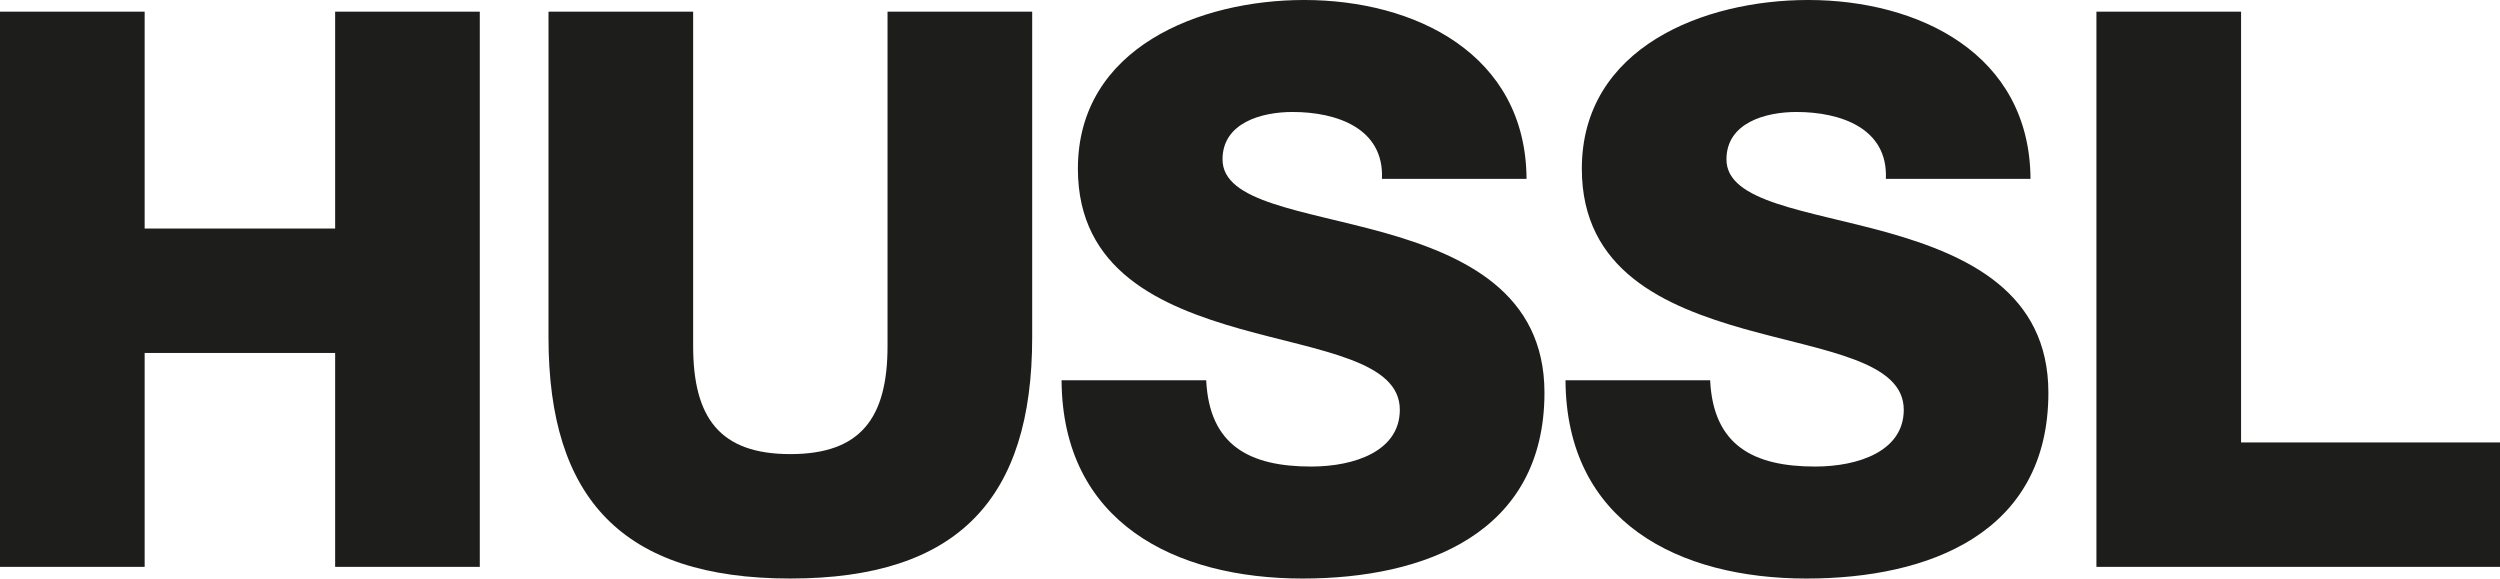 <svg id="Ebene_1" data-name="Ebene 1" xmlns="http://www.w3.org/2000/svg" viewBox="0 0 312.831 72.394"><polygon points="0 1.46 18.1 1.46 18.1 28.597 41.938 28.597 41.938 1.46 60.037 1.46 60.037 70.933 41.938 70.933 41.938 44.167 18.1 44.167 18.1 70.933 0 70.933 0 1.46" style="fill:#1d1d1b"/><path d="M273.416,410.467c0,20.139-9.245,30.16-30.263,30.16-21.017,0-30.262-10.021-30.262-30.16V369.695h18.1v41.84c0,8.951,3.308,13.523,12.162,13.523,8.854,0,12.162-4.572,12.162-13.523V369.695H273.416Z" transform="translate(-144.256 -368.235)" style="fill:#1d1d1b"/><path d="M295.191,415.816c.388,8.174,5.447,10.799,13.134,10.799,5.448,0,11.094-1.943,11.094-7.104,0-6.129-9.926-7.295-19.949-10.115-9.924-2.82-20.335-7.299-20.335-20.046,0-15.18,15.277-21.115,28.315-21.115,13.817,0,27.731,6.715,27.827,22.381h-18.096c.291-6.325-5.644-8.368-11.191-8.368-3.893,0-8.757,1.361-8.757,5.934,0,5.353,10.021,6.325,20.141,9.147,10.022,2.823,20.144,7.491,20.144,20.046,0,17.609-14.985,23.254-30.263,23.254-15.958,0-30.064-7.004-30.163-24.812Z" transform="translate(-144.256 -368.235)" style="fill:#1d1d1b"/><path d="M358.25,415.816c.389,8.174,5.448,10.799,13.135,10.799,5.449,0,11.094-1.943,11.094-7.104,0-6.129-9.924-7.295-19.949-10.115-9.924-2.82-20.336-7.299-20.336-20.046,0-15.18,15.277-21.115,28.316-21.115,13.816,0,27.731,6.715,27.829,22.381h-18.1c.293-6.325-5.644-8.368-11.188-8.368-3.893,0-8.759,1.361-8.759,5.934,0,5.353,10.022,6.325,20.142,9.147,10.021,2.823,20.142,7.491,20.142,20.046,0,17.609-14.984,23.254-30.261,23.254-15.959,0-30.066-7.004-30.164-24.812Z" transform="translate(-144.256 -368.235)" style="fill:#1d1d1b"/><polygon points="262.331 1.46 280.43 1.46 280.43 55.364 312.831 55.364 312.831 70.933 262.331 70.933 262.331 1.46" style="fill:#1d1d1b"/></svg>